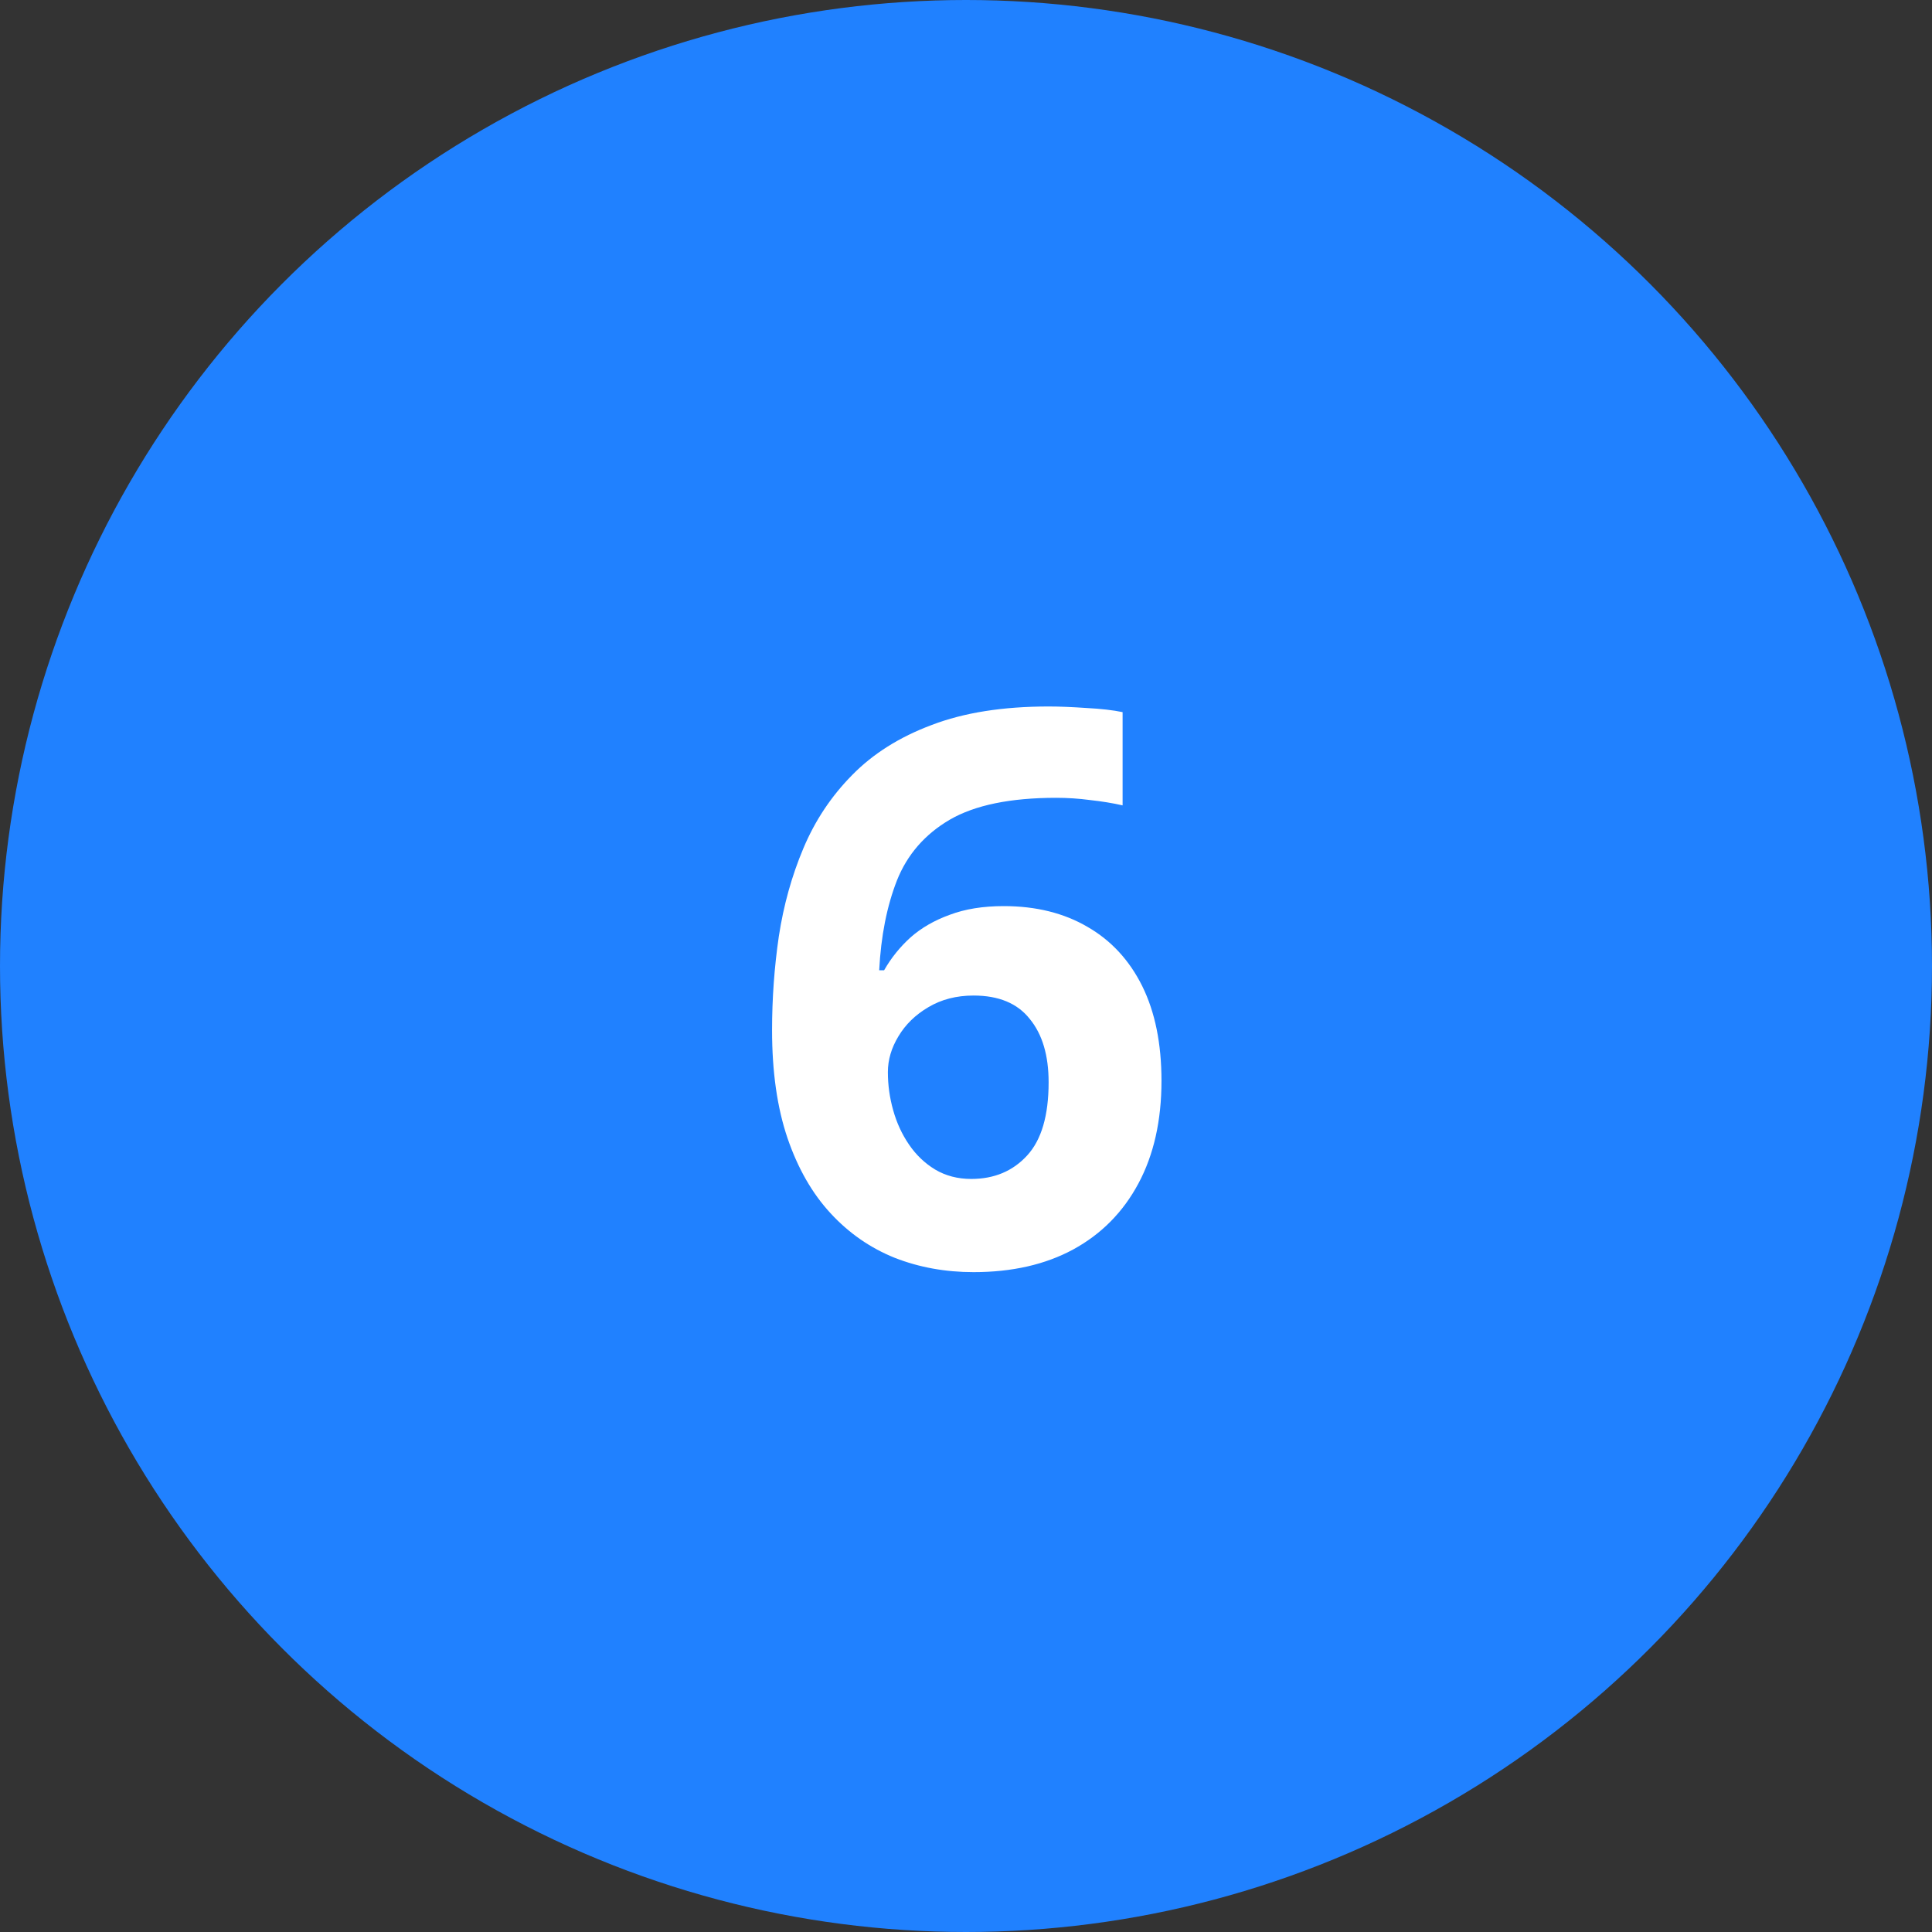<svg width="55" height="55" viewBox="0 0 55 55" fill="none" xmlns="http://www.w3.org/2000/svg">
<rect x="0" y="0" width="55" height="55" fill="#333333" stroke="none"/>
<circle cx="27.5" cy="27.5" r="27.5" fill="#2081FF"/>
<path d="M21.979 29.329C21.979 28.427 22.043 27.535 22.172 26.654C22.308 25.766 22.541 24.932 22.87 24.151C23.2 23.364 23.662 22.669 24.256 22.067C24.85 21.459 25.606 20.982 26.523 20.639C27.439 20.288 28.549 20.112 29.852 20.112C30.16 20.112 30.519 20.127 30.927 20.155C31.342 20.177 31.686 20.216 31.958 20.273V22.927C31.672 22.862 31.364 22.812 31.034 22.776C30.712 22.733 30.39 22.712 30.067 22.712C28.764 22.712 27.754 22.92 27.038 23.335C26.329 23.75 25.828 24.327 25.534 25.064C25.248 25.795 25.079 26.647 25.029 27.621H25.169C25.369 27.27 25.62 26.959 25.921 26.686C26.229 26.414 26.601 26.2 27.038 26.042C27.475 25.877 27.987 25.795 28.574 25.795C29.491 25.795 30.286 25.992 30.959 26.386C31.632 26.773 32.151 27.335 32.517 28.072C32.882 28.81 33.065 29.709 33.065 30.769C33.065 31.9 32.846 32.874 32.409 33.69C31.972 34.507 31.353 35.133 30.551 35.57C29.756 36 28.811 36.215 27.715 36.215C26.913 36.215 26.164 36.079 25.47 35.807C24.775 35.527 24.166 35.105 23.644 34.539C23.121 33.973 22.713 33.261 22.419 32.401C22.125 31.535 21.979 30.511 21.979 29.329ZM27.65 33.562C28.302 33.562 28.832 33.34 29.24 32.895C29.648 32.452 29.852 31.757 29.852 30.811C29.852 30.045 29.674 29.444 29.315 29.007C28.965 28.563 28.431 28.341 27.715 28.341C27.228 28.341 26.798 28.452 26.426 28.674C26.061 28.889 25.778 29.164 25.577 29.501C25.377 29.83 25.276 30.171 25.276 30.521C25.276 30.887 25.326 31.248 25.427 31.606C25.527 31.965 25.677 32.29 25.878 32.584C26.078 32.878 26.326 33.114 26.619 33.293C26.92 33.472 27.264 33.562 27.65 33.562Z" fill="white"/>
</svg>
